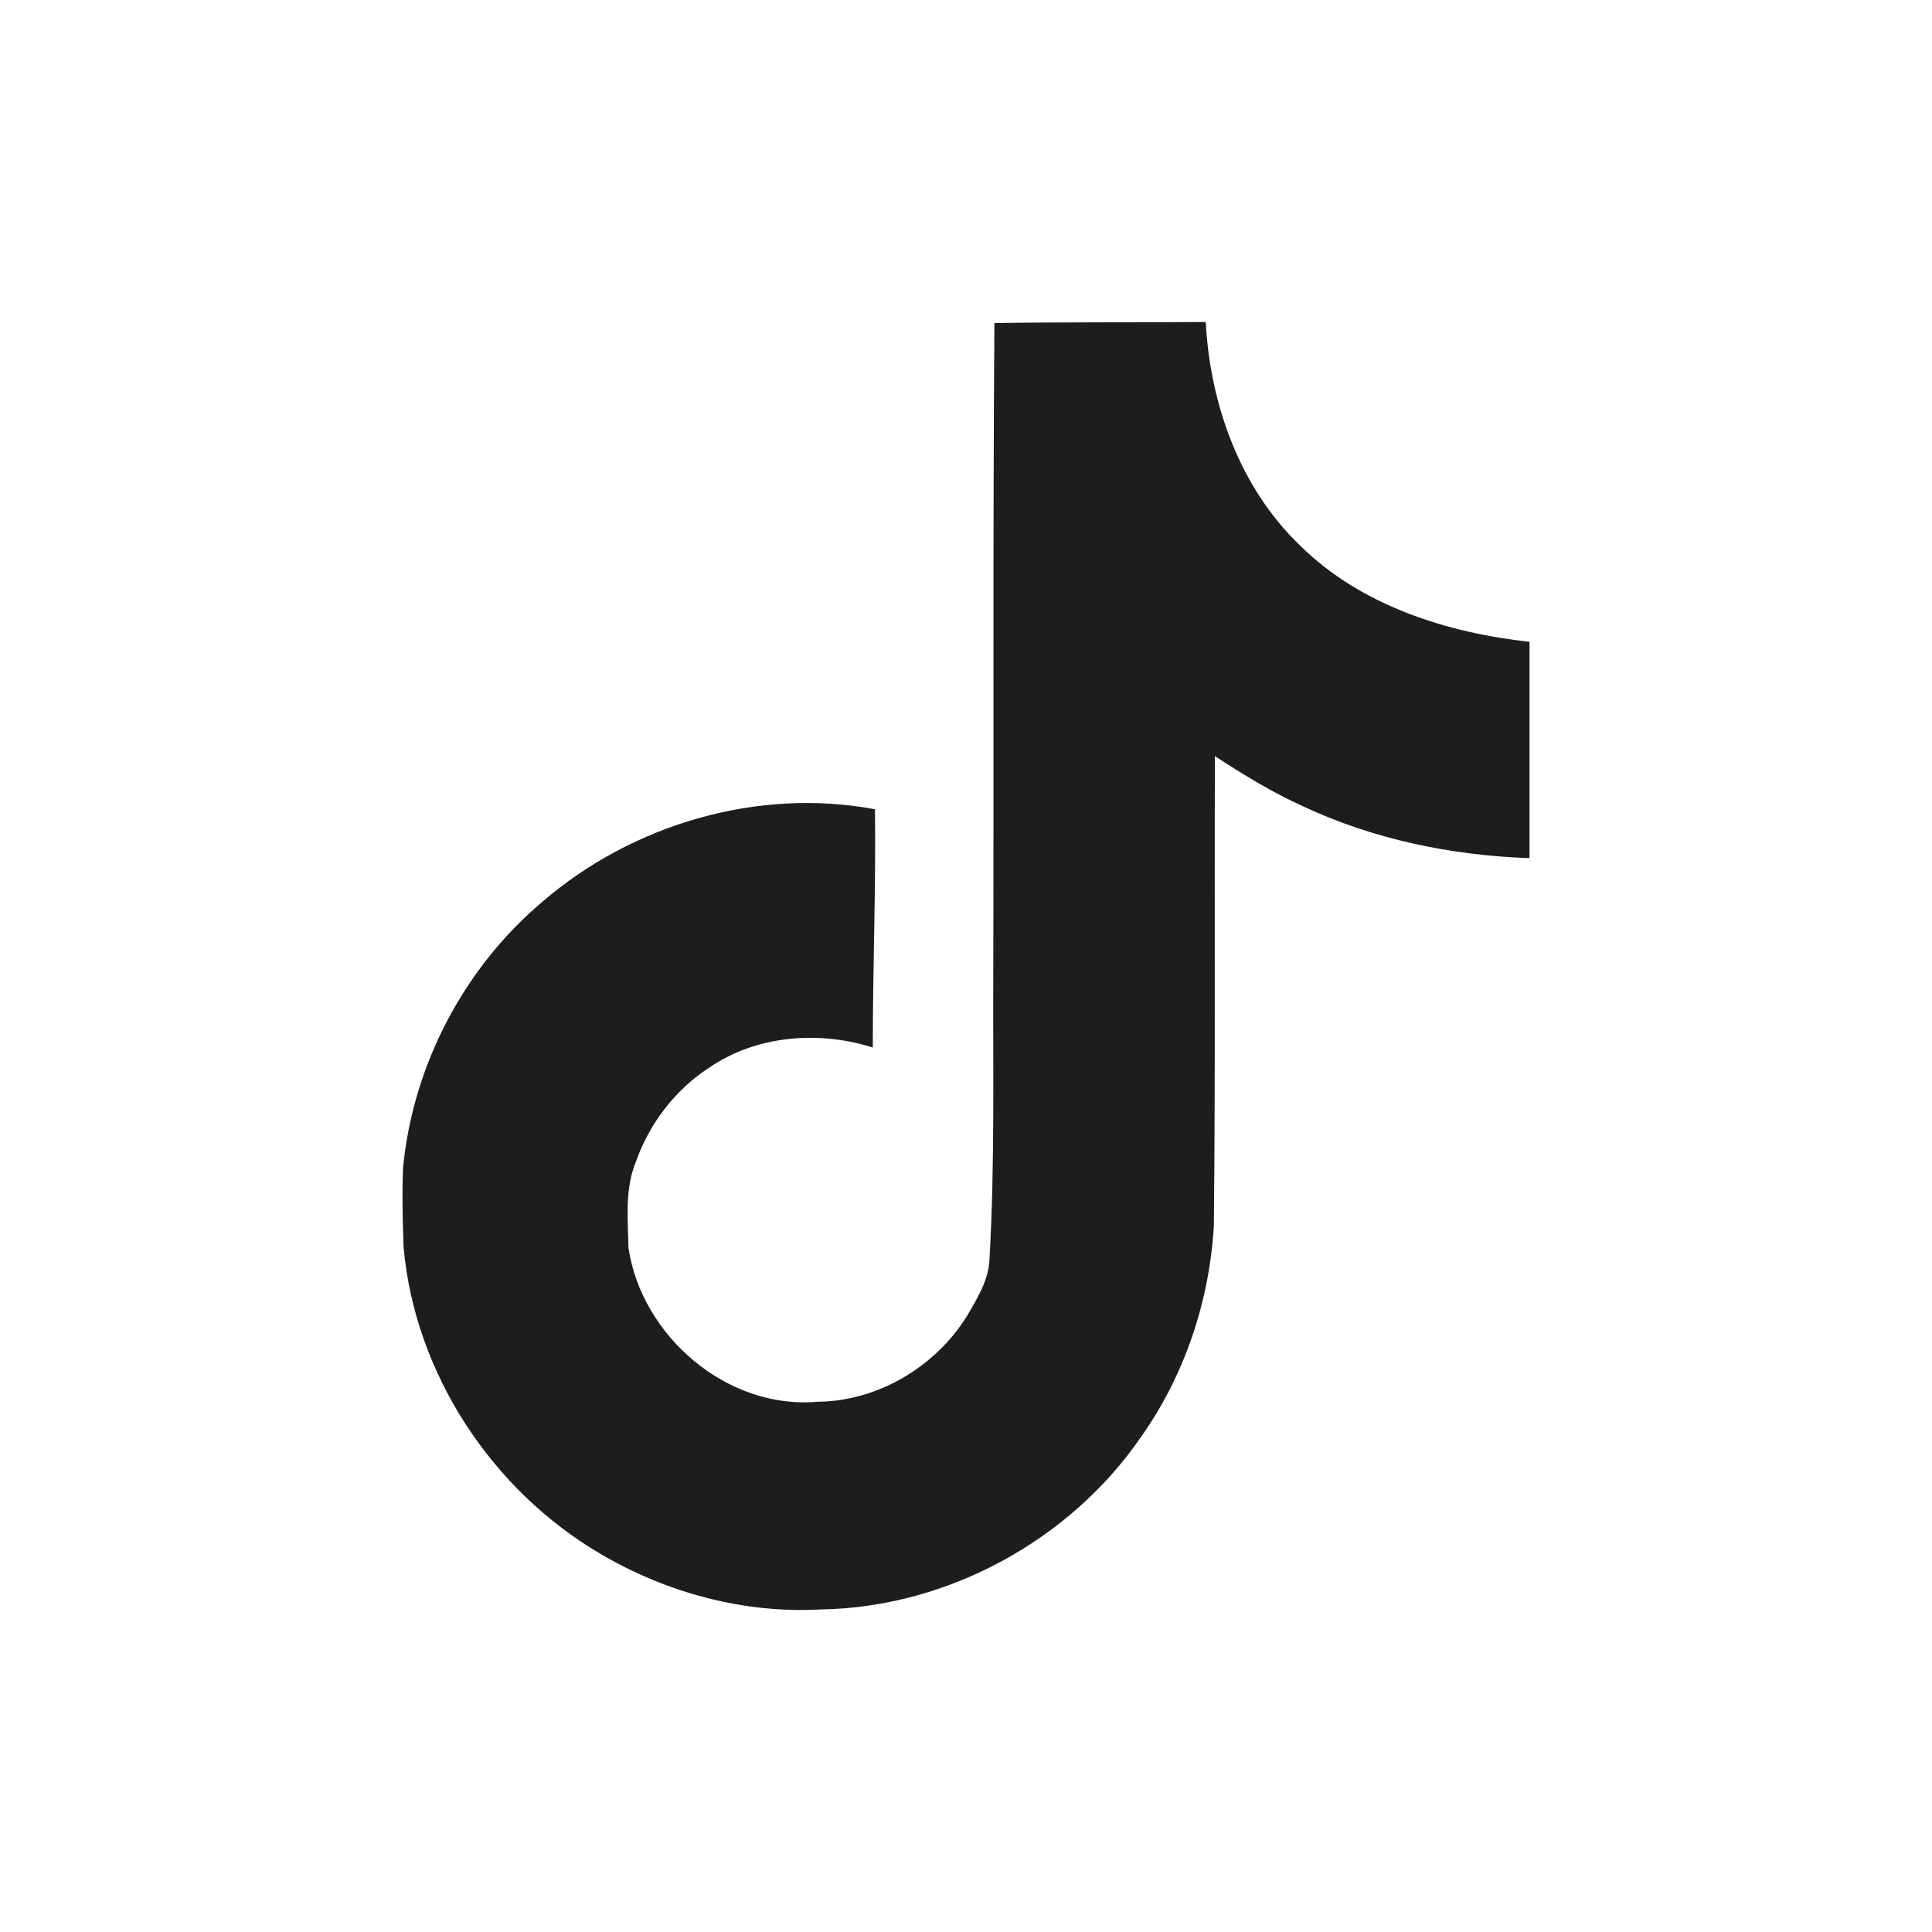 <svg width="24" height="24" viewBox="0 0 24 24" fill="none" xmlns="http://www.w3.org/2000/svg">
<path d="M12.353 4.013C13.232 4 14.105 4.007 14.978 4C15.032 5.02 15.401 6.06 16.153 6.78C16.905 7.52 17.966 7.86 19 7.973V10.66C18.033 10.627 17.06 10.427 16.18 10.013C15.797 9.84 15.441 9.62 15.092 9.393C15.085 11.34 15.099 13.287 15.079 15.226C15.025 16.16 14.716 17.087 14.172 17.853C13.293 19.133 11.769 19.966 10.204 19.993C9.244 20.047 8.284 19.787 7.465 19.306C6.108 18.513 5.155 17.06 5.014 15.5C5.001 15.166 4.994 14.833 5.007 14.507C5.128 13.24 5.759 12.027 6.74 11.2C7.854 10.24 9.412 9.78 10.869 10.053C10.882 11.04 10.842 12.027 10.842 13.013C10.177 12.8 9.399 12.86 8.814 13.26C8.391 13.533 8.069 13.953 7.901 14.427C7.76 14.767 7.8 15.14 7.807 15.5C7.968 16.593 9.029 17.513 10.157 17.413C10.909 17.407 11.628 16.973 12.017 16.34C12.145 16.12 12.286 15.893 12.292 15.633C12.36 14.44 12.333 13.253 12.339 12.06C12.346 9.373 12.333 6.693 12.353 4.013Z" fill="#1D1D1F"/>
</svg>
